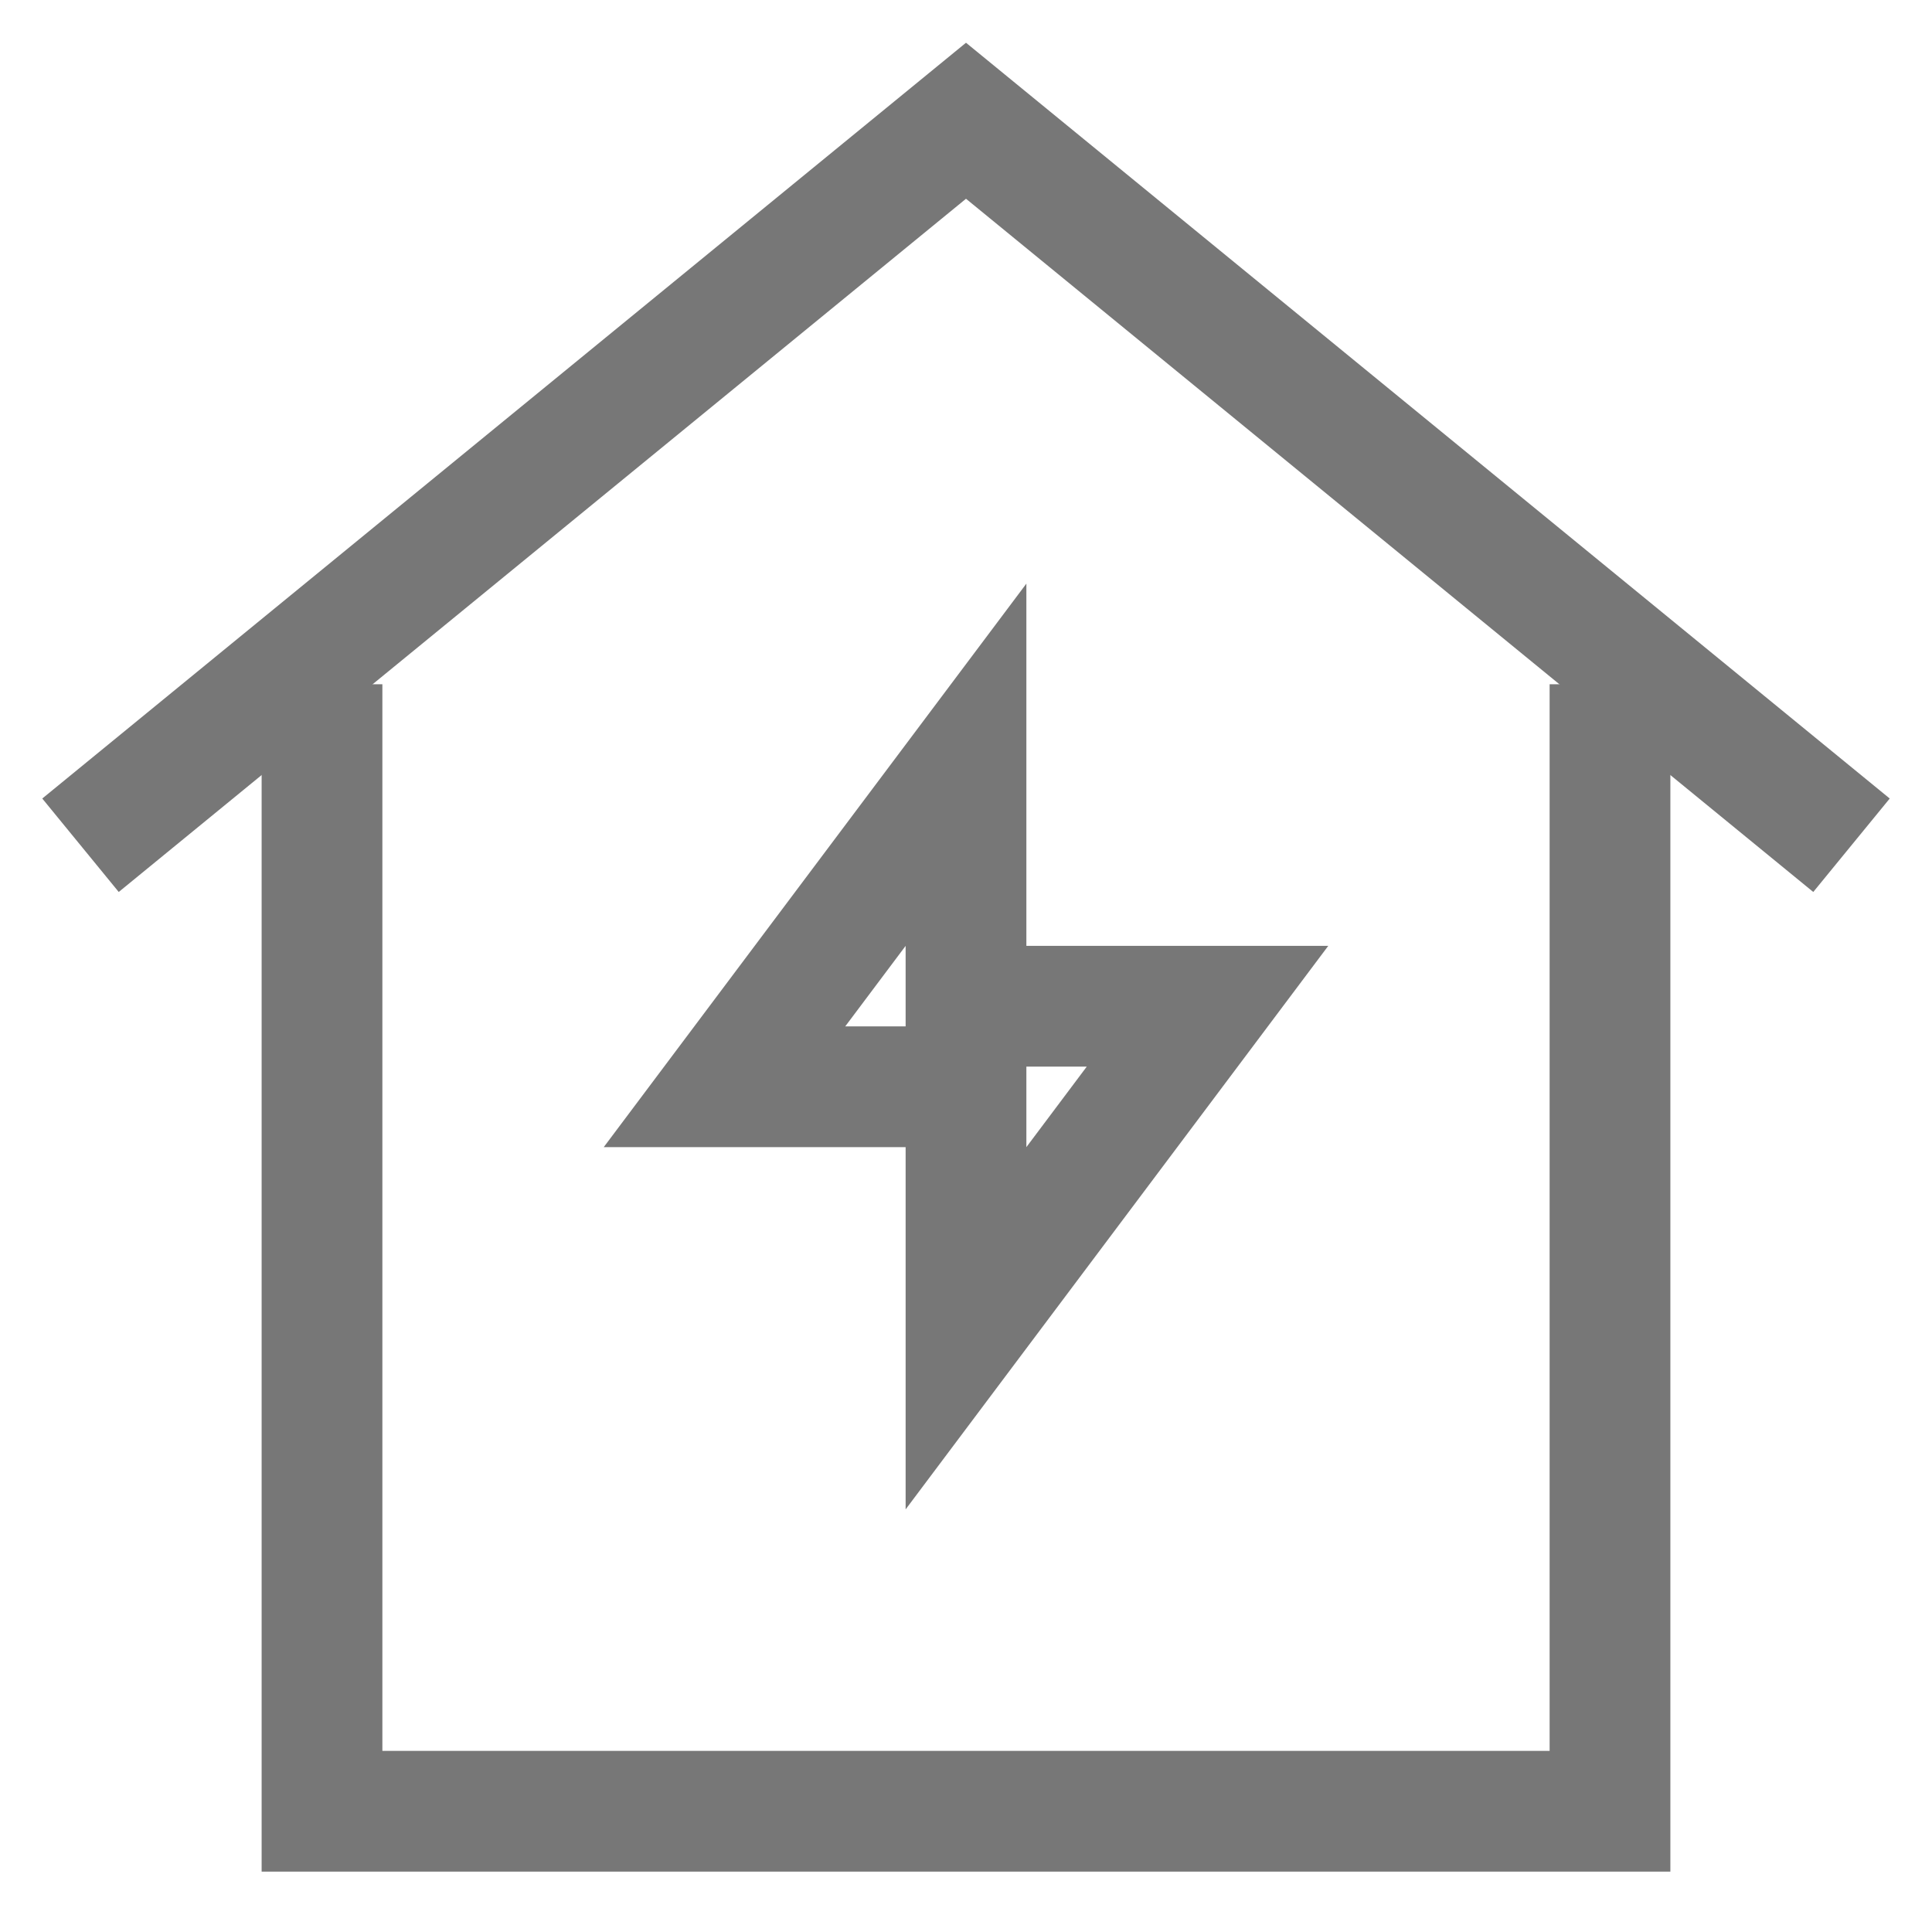 <?xml version="1.0" standalone="no"?><!DOCTYPE svg PUBLIC "-//W3C//DTD SVG 1.1//EN" "http://www.w3.org/Graphics/SVG/1.1/DTD/svg11.dtd"><svg stroke-width="1.5" id="Layer_1" data-name="Layer 1" viewBox="0 0 24 24" version="1.1" xmlns="http://www.w3.org/2000/svg" xmlns:xlink="http://www.w3.org/1999/xlink"><defs><style>.cls-fohcg5pyjeiowrfxa1gj2-1{fill:none;stroke:#777777;stroke-miterlimit:10;;}</style></defs><polyline class="cls-fohcg5pyjeiowrfxa1gj2-1" points="20 8.5 20 22.5 4 22.5 4 8.5"/><polyline class="cls-fohcg5pyjeiowrfxa1gj2-1" points="23 10.5 12 1.5 1 10.5"/><polygon class="cls-fohcg5pyjeiowrfxa1gj2-1" points="15 12.5 12 12.5 12 9.5 9 13.5 12 13.5 12 16.5 15 12.5"/></svg>